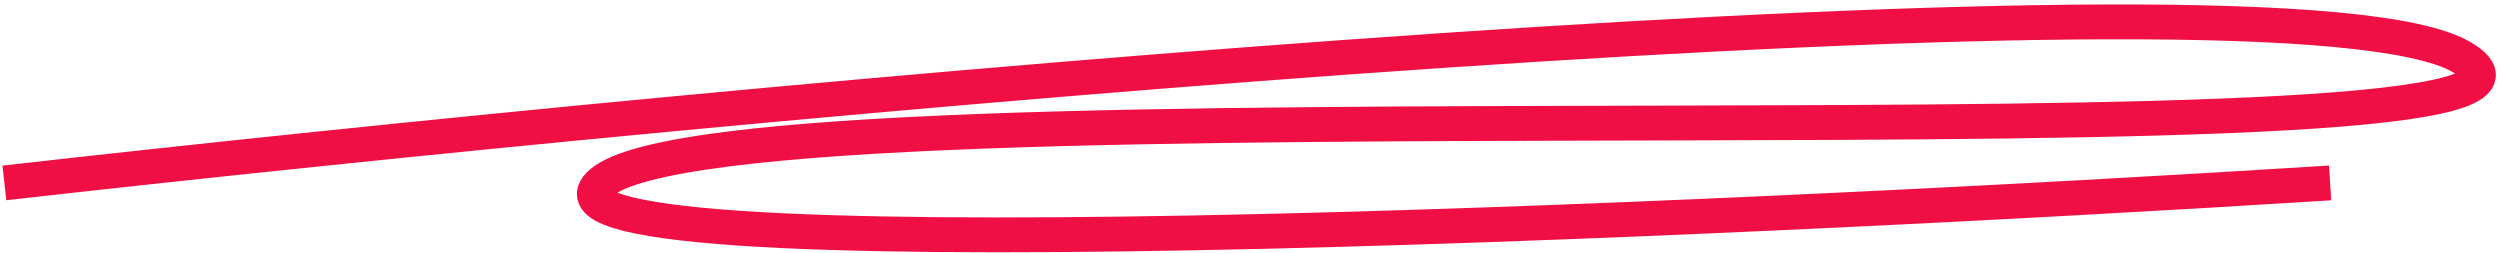 <svg width="287" height="29" viewBox="0 0 287 29" fill="none" xmlns="http://www.w3.org/2000/svg">
<path d="M0.5 21C86 11.333 262.1 -5.1 282.5 6.5C308 21 84.5 7.5 69 21C56.6 31.8 196.167 25.5 267.5 21" stroke="#EF0F44" stroke-width="4"/>
</svg>
